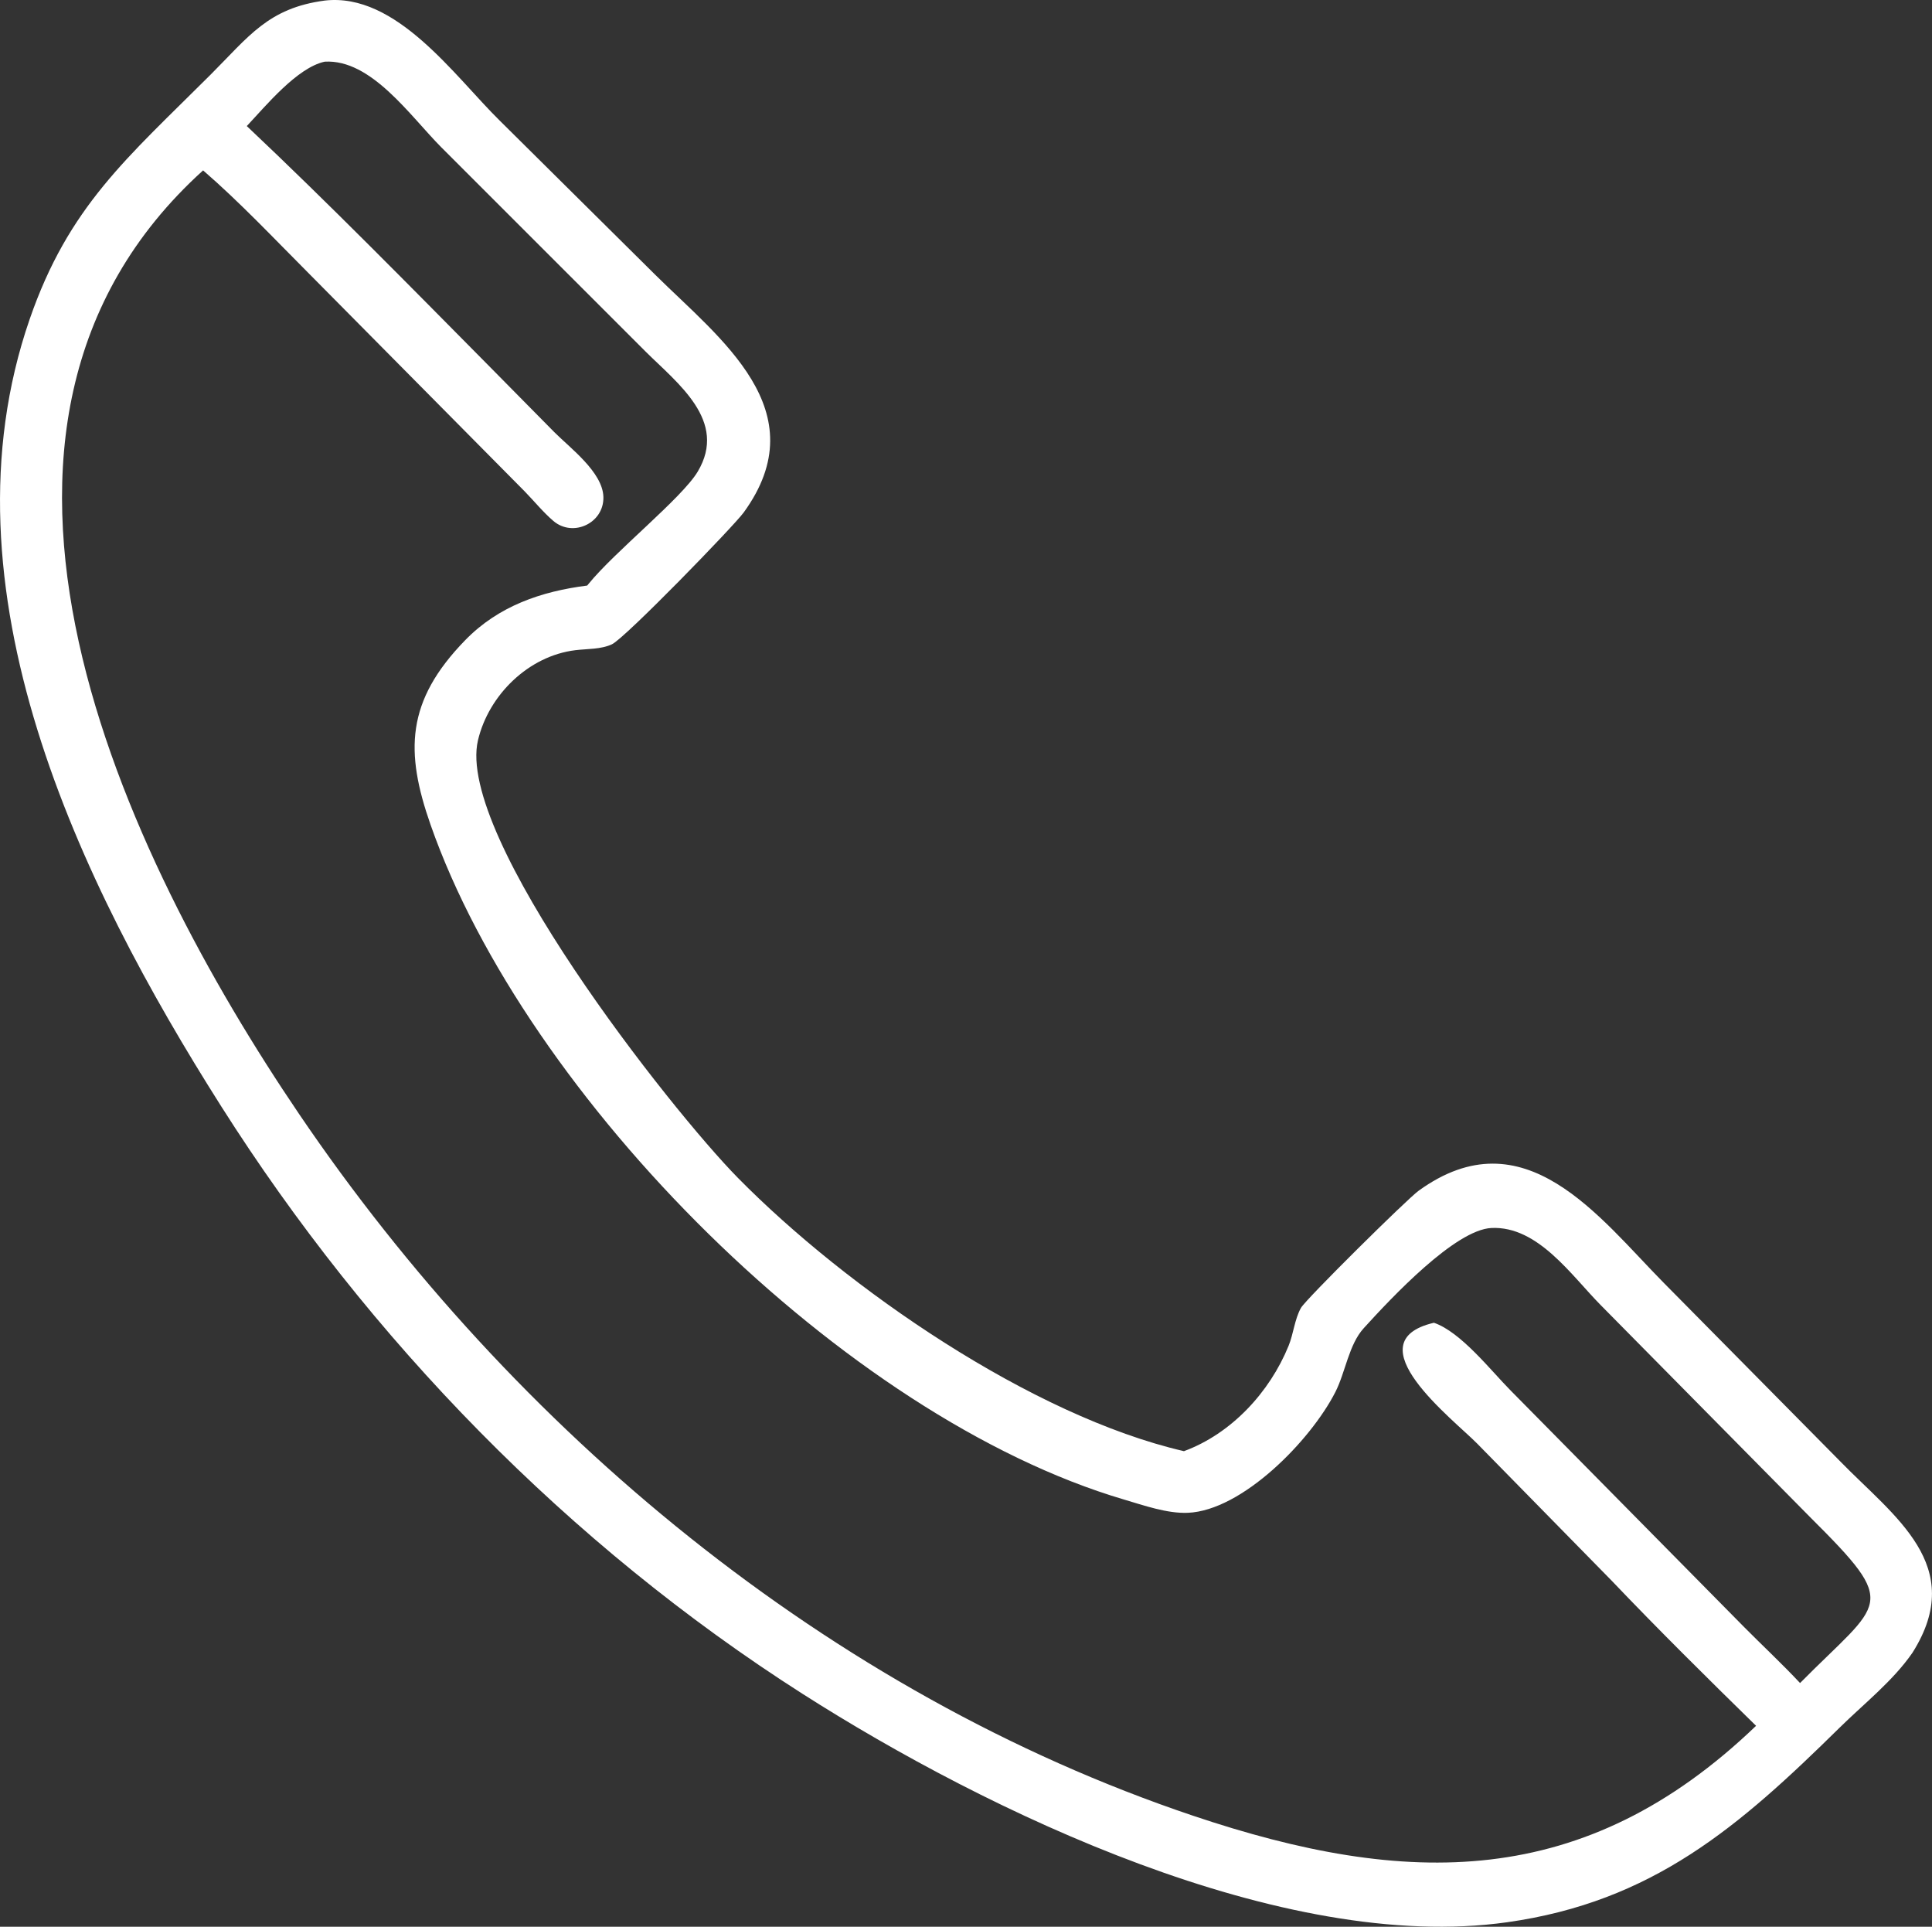 <?xml version="1.0" encoding="UTF-8"?>
<svg id="Ebene_1" data-name="Ebene 1" xmlns="http://www.w3.org/2000/svg" viewBox="0 0 709.73 707.64">
  <rect x="0" y="0" width="709.73" height="707.64" fill="#333333" stroke="none"/>
  <defs>
    <style>
      .cls-1 {
        fill: #fff;
      }
    </style>
  </defs>
  <path class="cls-1" d="M702.6,606.94c-7.18,10.43-17.84,18.76-26.82,27.6-36.9,36.33-68.61,63.94-122.21,71.47-82.37,11.57-190.72-40.49-258.75-83.9-85.88-54.8-159.13-129.95-213.59-215.83C29.06,324.01-23.2,216.03,10.88,117.29c14.34-41.54,35.8-59.23,66.46-89.85C91.4,13.39,98.53,2.96,119.28.21c26.34-3.06,47.76,27.84,64.33,44.12l57.17,56.66c23.56,23.35,59.63,49.78,32.42,87.23-3.63,5-43.5,46.07-48.38,48.4-3.99,1.9-9.11,1.65-13.45,2.18-17.21,2.09-31.85,16.47-35.78,33.07-8.32,35.16,70.78,135.66,95.51,160.76,39.99,40.59,107.91,87.44,163.83,100.35,17.45-6.42,31.5-21.66,38.44-38.69,1.81-4.44,2.21-9.77,4.55-13.94,1.76-3.14,38.89-39.88,43.22-43.02,38.81-28.09,66.26,9.74,90.09,33.87l64.75,65.49c19.75,20.29,46.77,38.25,26.62,70.24ZM119.28,22.65c-10.15,2.19-21.63,16.23-28.62,23.65,30.25,28.55,59.54,58.38,88.81,87.95l24.1,24.41c5.82,5.86,17.84,14.74,18.09,23.85.26,9.66-11.18,14.95-18.36,8.84-3.79-3.23-7.12-7.36-10.61-10.93l-79.7-80.46c-12.59-12.62-24.9-25.71-38.38-37.38-104.51,94.49-29.09,251.65,35.25,346.55,78.8,116.23,194.72,212.8,328.46,257.76,78.33,26.34,143.69,27.52,206.78-33.04-17.93-17.55-35.85-35.27-53.16-53.42l-49.34-50.28c-8.66-8.8-45.78-37.31-15.84-44.33,9.95,3.42,20.87,17.52,28.23,24.93l85.81,86.92c6.77,6.82,13.9,13.46,20.46,20.47,30.18-30.51,36.98-27.79,3.82-60.8l-77.01-77.96c-10.83-10.94-23.09-29.14-40.15-28.37-13.34.6-36.83,25.68-46.95,36.81-5.5,6.05-6.69,16.14-10.42,23.45-9.11,17.87-34.25,43.54-54.21,44.35-7.61.31-16.2-2.74-23.46-4.88-102.71-30.34-219.53-147.41-254.71-247.82-9.37-26.75-9.11-45.39,12.76-67.83,12.17-12.49,27.85-17.89,44.79-20.03l.46-.57c9.65-11.9,34.31-31.55,40.11-41.24,11.2-18.7-7.44-32.48-19.13-44.13l-75.04-75.01c-11.49-11.57-25.74-32.44-42.82-31.46Z"/>
</svg>